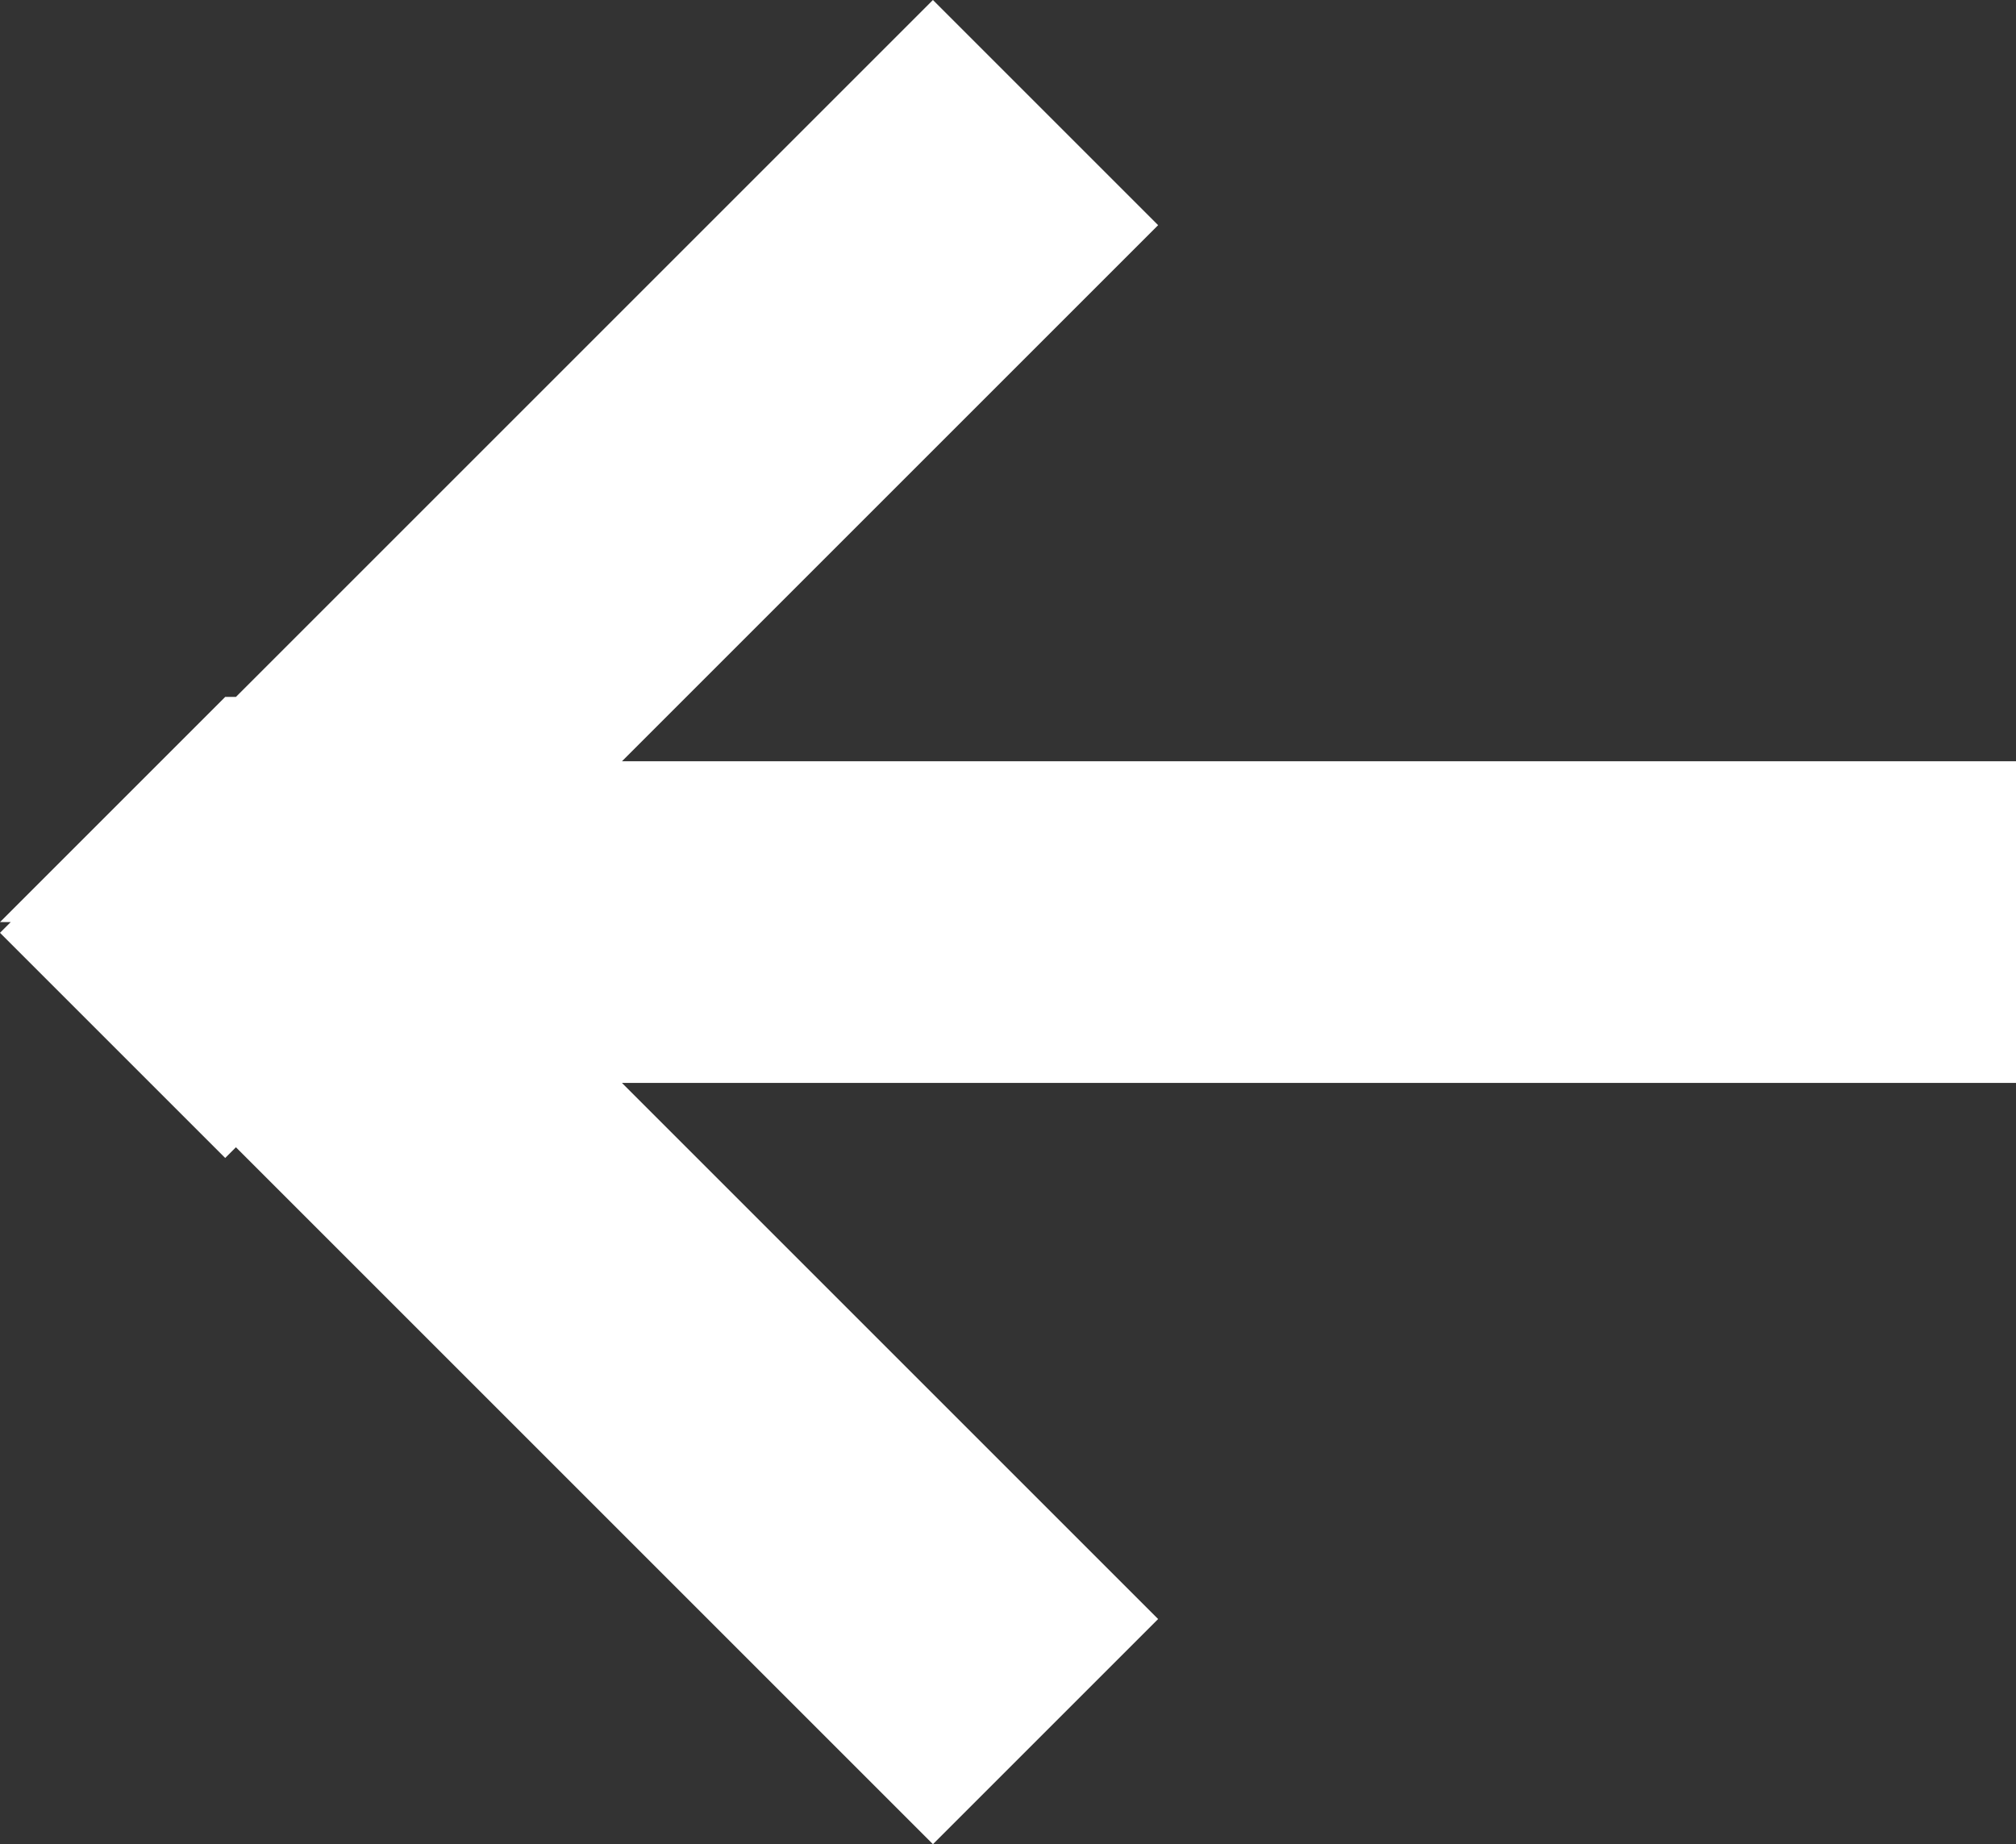 <?xml version="1.0" encoding="utf-8"?>
<!-- Generator: Adobe Illustrator 19.1.0, SVG Export Plug-In . SVG Version: 6.00 Build 0)  -->
<svg version="1.1" id="Layer_1" xmlns="http://www.w3.org/2000/svg" xmlns:xlink="http://www.w3.org/1999/xlink" x="0px" y="0px"
	 viewBox="0 0 18.8 17.2" style="enable-background:new 0 0 18.8 17.2;" xml:space="preserve">
<rect x="0" y="0" width="18.8" height="17.2" fill="#333333" stroke="none"/>
<style type="text/css">
	.st0{fill:#FFFFFF;}
</style>
<polygon class="st0" points="18.8,7.1 5.8,7.1 10.8,2.1 8.7,0 2.2,6.5 2.1,6.5 0,8.6 0.1,8.6 0,8.7 2.1,10.8 2.2,10.7 8.7,17.2 
	10.8,15.1 5.8,10.1 18.8,10.1 "/>
</svg>
